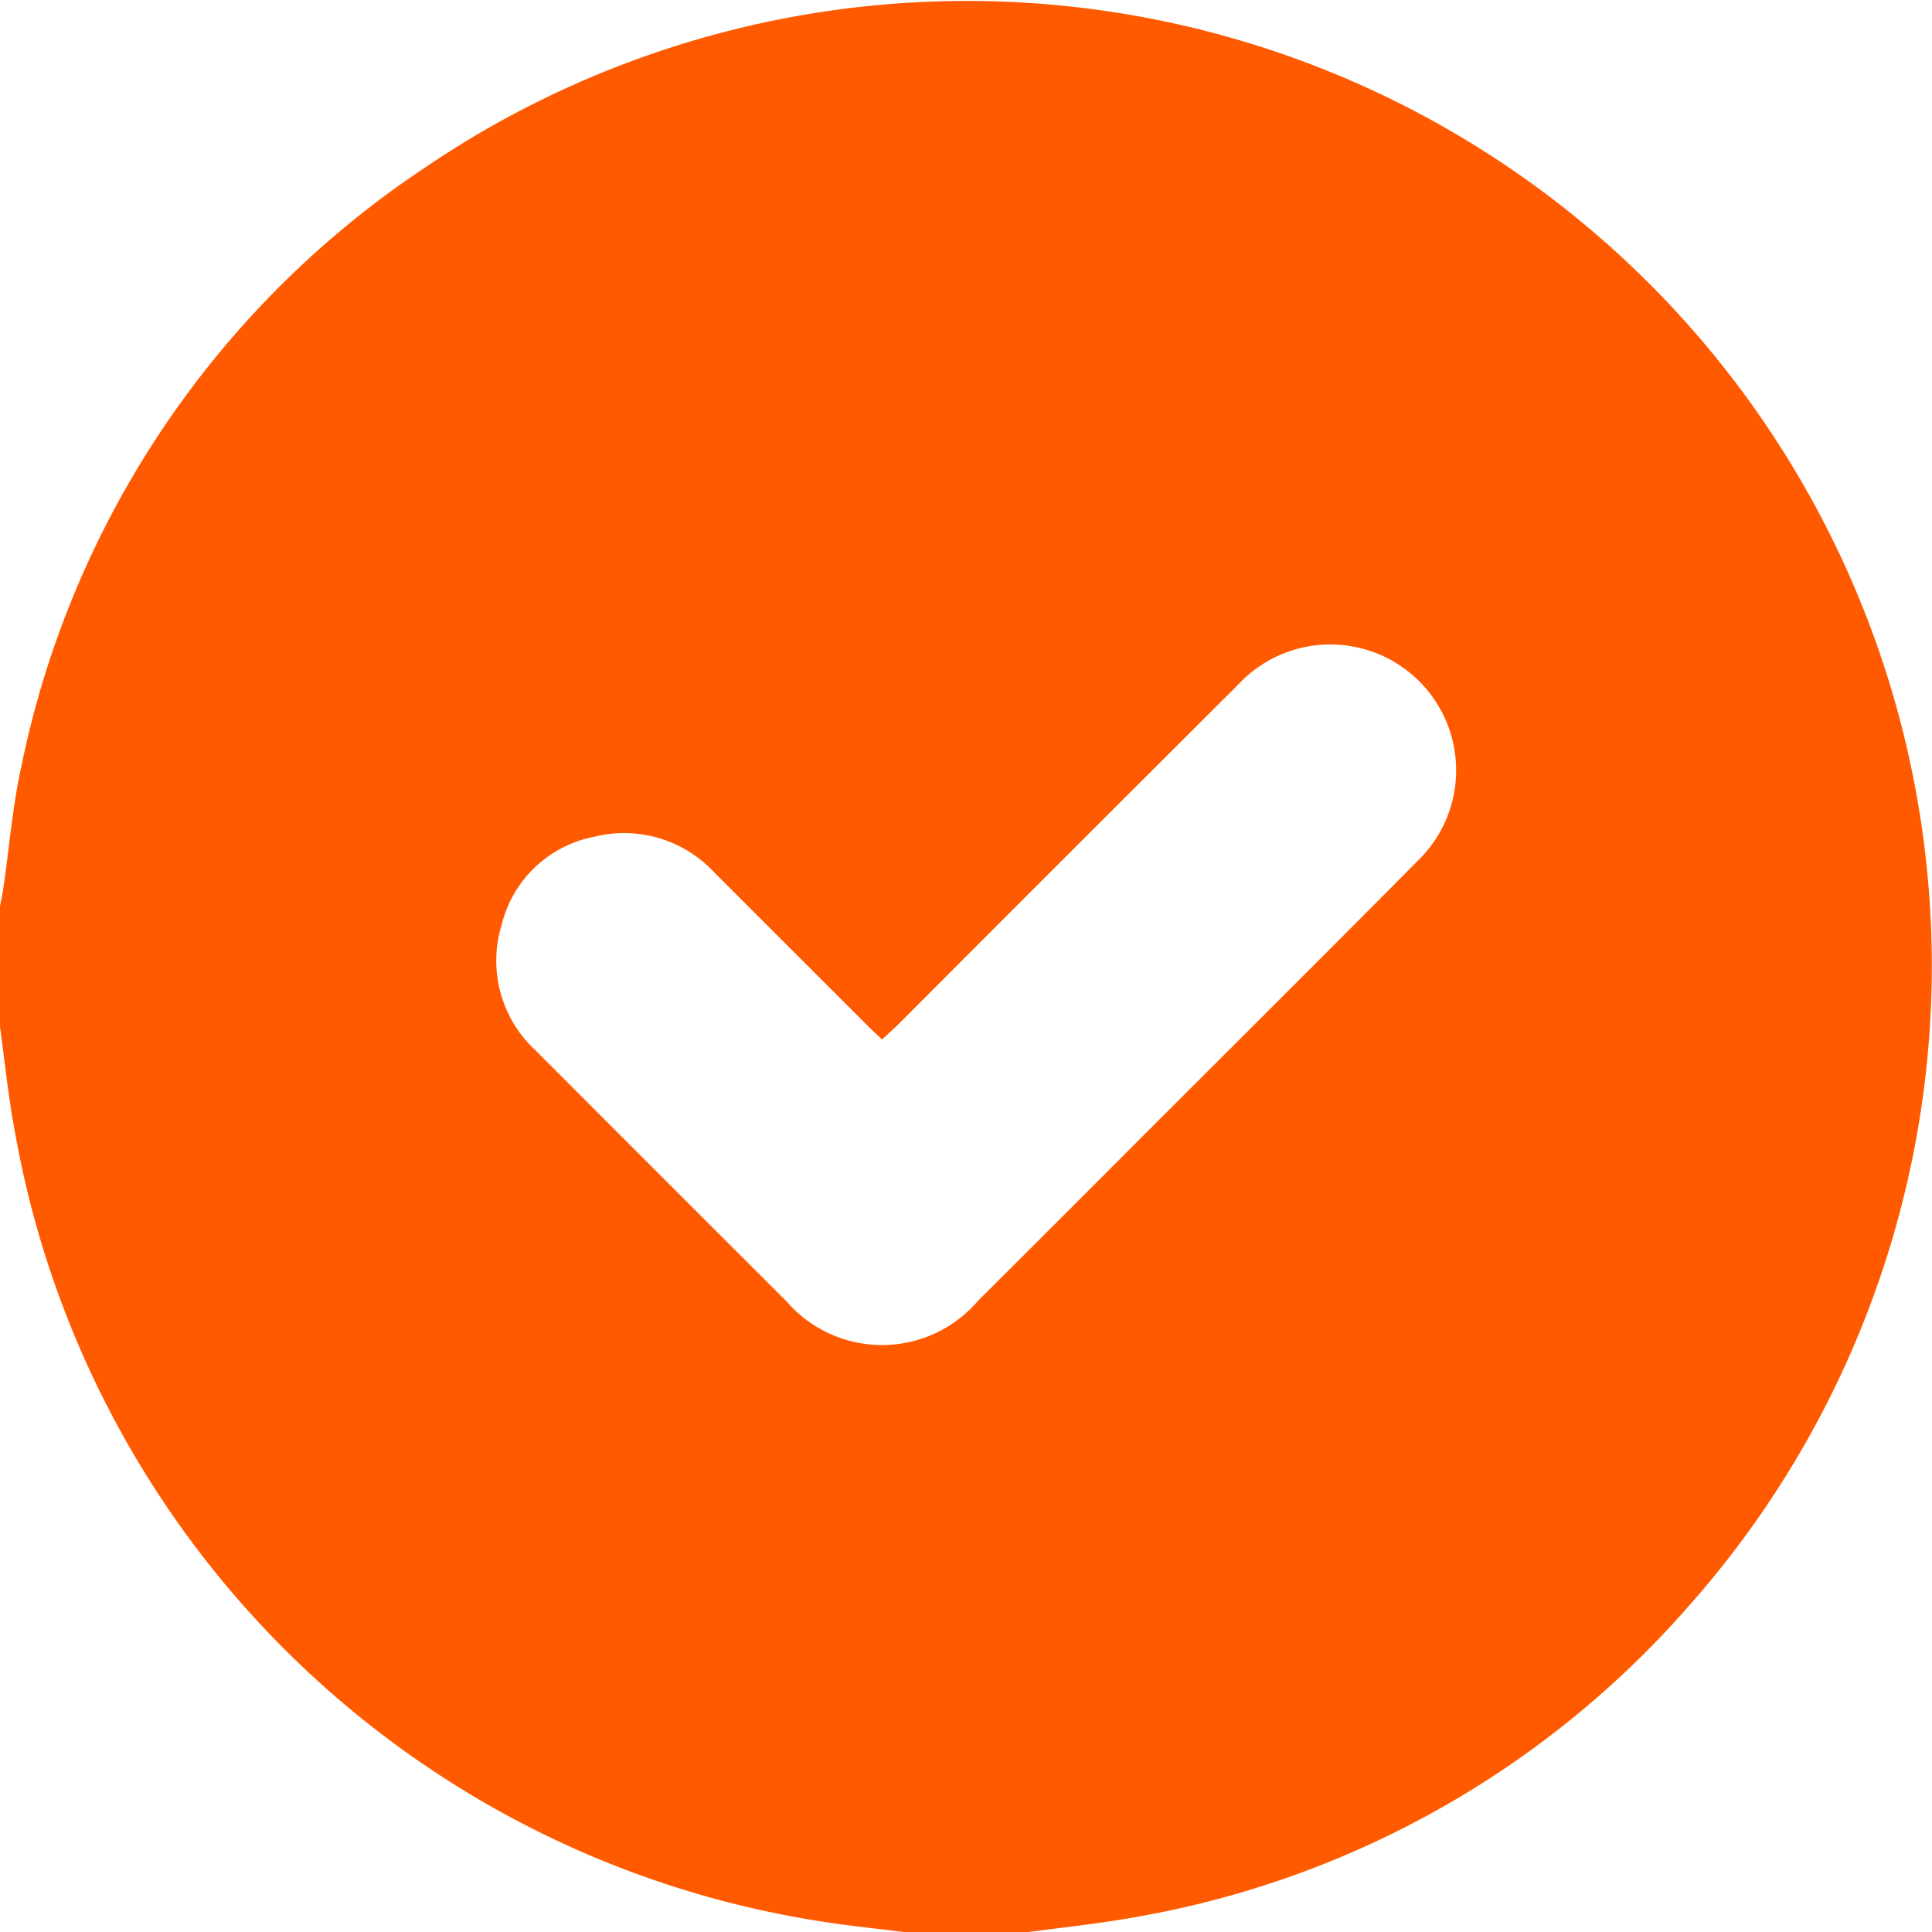 <svg xmlns="http://www.w3.org/2000/svg" viewBox="0 0 26.899 26.904">
  <path
    d="M106,243.773v-1.681c.016-.085.035-.169.047-.255.082-.562.128-1.132.249-1.685a13.178,13.178,0,0,1,5.617-8.34,13.433,13.433,0,0,1,17.582,20.044,13.231,13.231,0,0,1-7.7,4.314c-.5.09-1,.141-1.5.209h-1.681c-.328-.041-.657-.076-.984-.122a13.5,13.5,0,0,1-11.415-10.982C106.119,244.778,106.069,244.274,106,243.773Zm12.281.176c-.079-.076-.149-.139-.215-.206q-1.059-1.058-2.117-2.116a1.714,1.714,0,0,0-1.68-.5,1.647,1.647,0,0,0-1.283,1.22,1.7,1.7,0,0,0,.474,1.757q1.743,1.747,3.49,3.49a1.758,1.758,0,0,0,2.667-.007q1.181-1.177,2.358-2.357c1.256-1.256,2.516-2.509,3.766-3.771a1.752,1.752,0,1,0-2.508-2.445q-2.371,2.363-4.735,4.733C118.431,243.811,118.361,243.874,118.281,243.95Z"
    transform="translate(-106 -229.476)" fill="#ff5a00" />
</svg>
